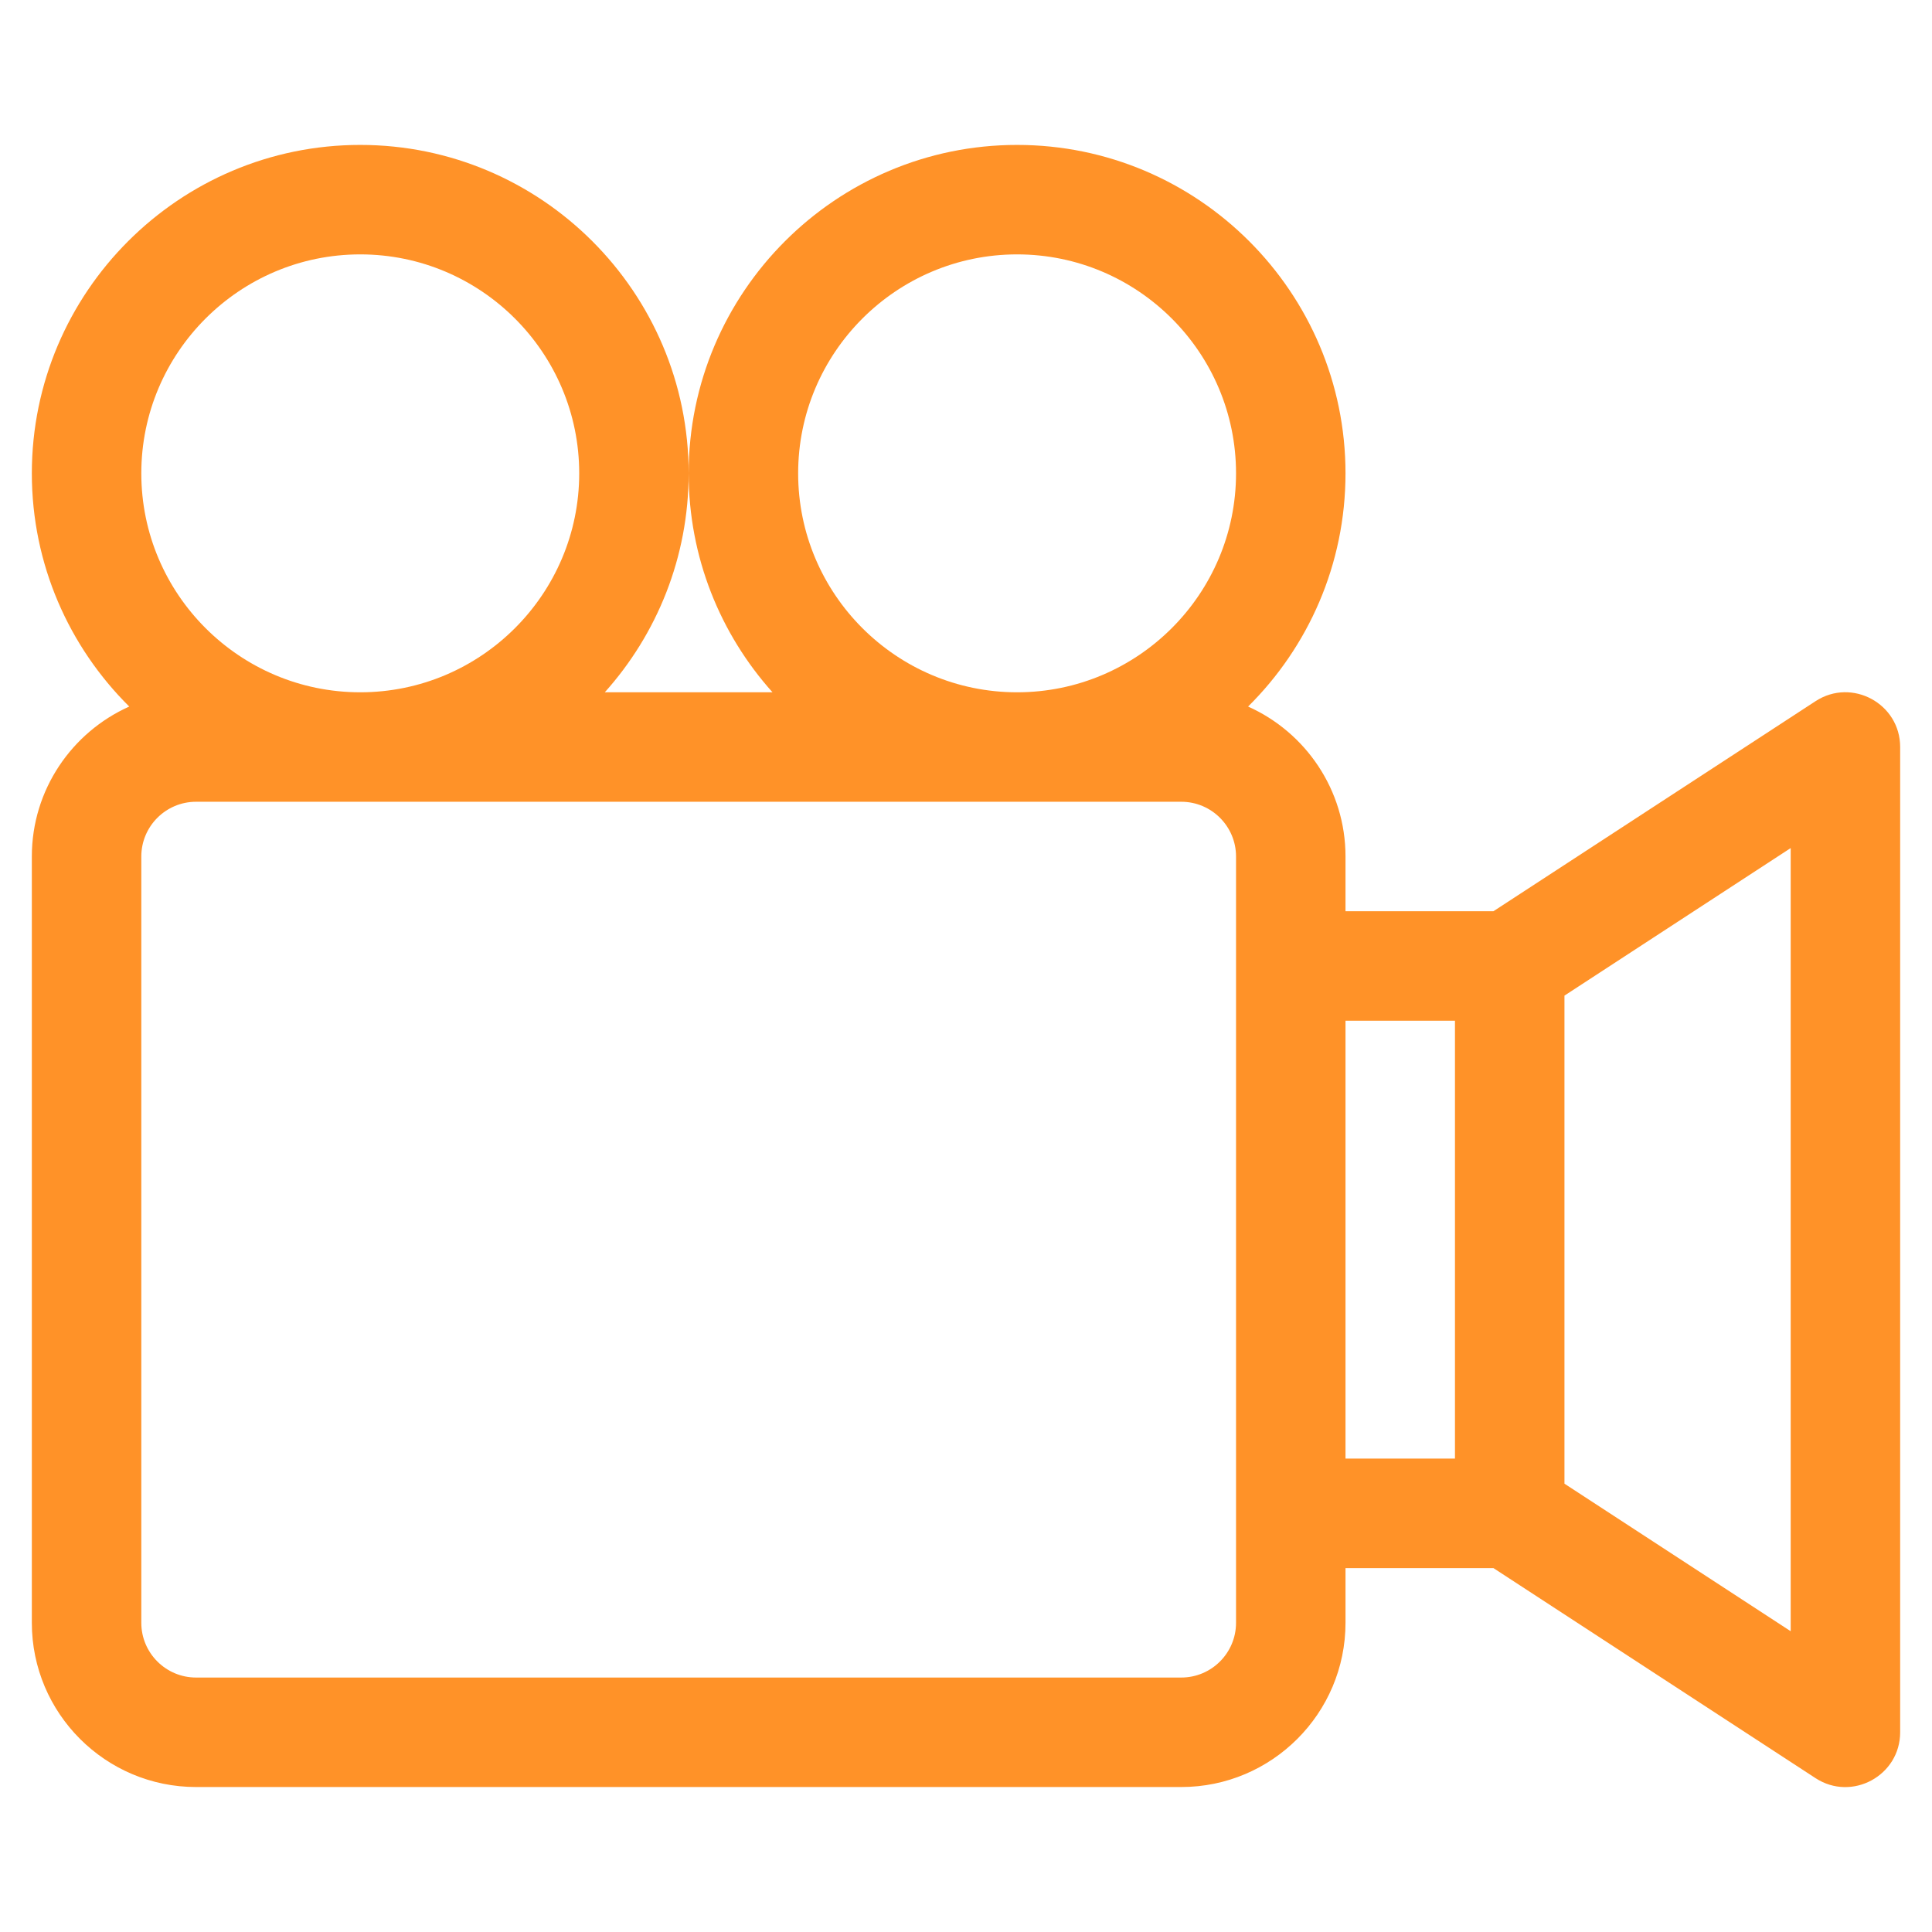 <?xml version="1.0" encoding="iso-8859-1"?>
<!-- Generator: Adobe Illustrator 19.0.0, SVG Export Plug-In . SVG Version: 6.00 Build 0)  -->
<svg version="1.1" id="Layer_1" xmlns="http://www.w3.org/2000/svg" xmlns:xlink="http://www.w3.org/1999/xlink" x="0px" y="0px"
	 width="100px" height="100px" viewBox="0 0 100 100" style="enable-background:new 0 0 100 100;" xml:space="preserve">
<path id="XMLID_8_" style="fill:#FF9228;" d="M93.972,36.293L77.3,47.165h-7.657v-2.833c0-3.456-2.074-6.434-5.042-7.761
	c3.112-3.082,5.042-7.355,5.042-12.071c0-9.373-7.626-16.999-16.999-16.999S35.645,15.127,35.645,24.5
	c0,4.35,1.643,8.323,4.34,11.333h-8.681c2.697-3.01,4.34-6.983,4.34-11.333c0-9.373-7.626-16.999-16.999-16.999
	S1.648,15.127,1.648,24.5c0,4.715,1.931,8.988,5.042,12.071c-2.968,1.327-5.042,4.306-5.042,7.762v39.664
	c0,4.687,3.813,8.499,8.499,8.499h50.997c4.687,0,8.499-3.813,8.499-8.499v-2.833H77.3l16.671,10.872
	c1.886,1.23,4.381-0.132,4.381-2.373V38.666C98.352,36.419,95.853,35.066,93.972,36.293z M41.312,24.5
	c0-6.249,5.084-11.333,11.333-11.333S63.977,18.251,63.977,24.5s-5.084,11.333-11.333,11.333S41.312,30.749,41.312,24.5z
	 M18.647,13.167c6.249,0,11.333,5.084,11.333,11.333s-5.084,11.333-11.333,11.333S7.314,30.749,7.314,24.5
	S12.398,13.167,18.647,13.167z M63.977,83.996c0,1.562-1.271,2.833-2.833,2.833H10.147c-1.562,0-2.833-1.271-2.833-2.833V44.332
	c0-1.562,1.271-2.833,2.833-2.833h50.997c1.562,0,2.833,1.271,2.833,2.833v5.666V78.33V83.996z M69.643,52.831h5.666v22.665h-5.666
	V52.831z M92.686,84.432l-11.71-7.637V51.533l11.71-7.637V84.432z"/>
<g id="XMLID_7_">
</g>
<g id="XMLID_9_">
</g>
<g id="XMLID_10_">
</g>
<g id="XMLID_11_">
</g>
<g id="XMLID_12_">
</g>
<g id="XMLID_13_">
</g>
</svg>
